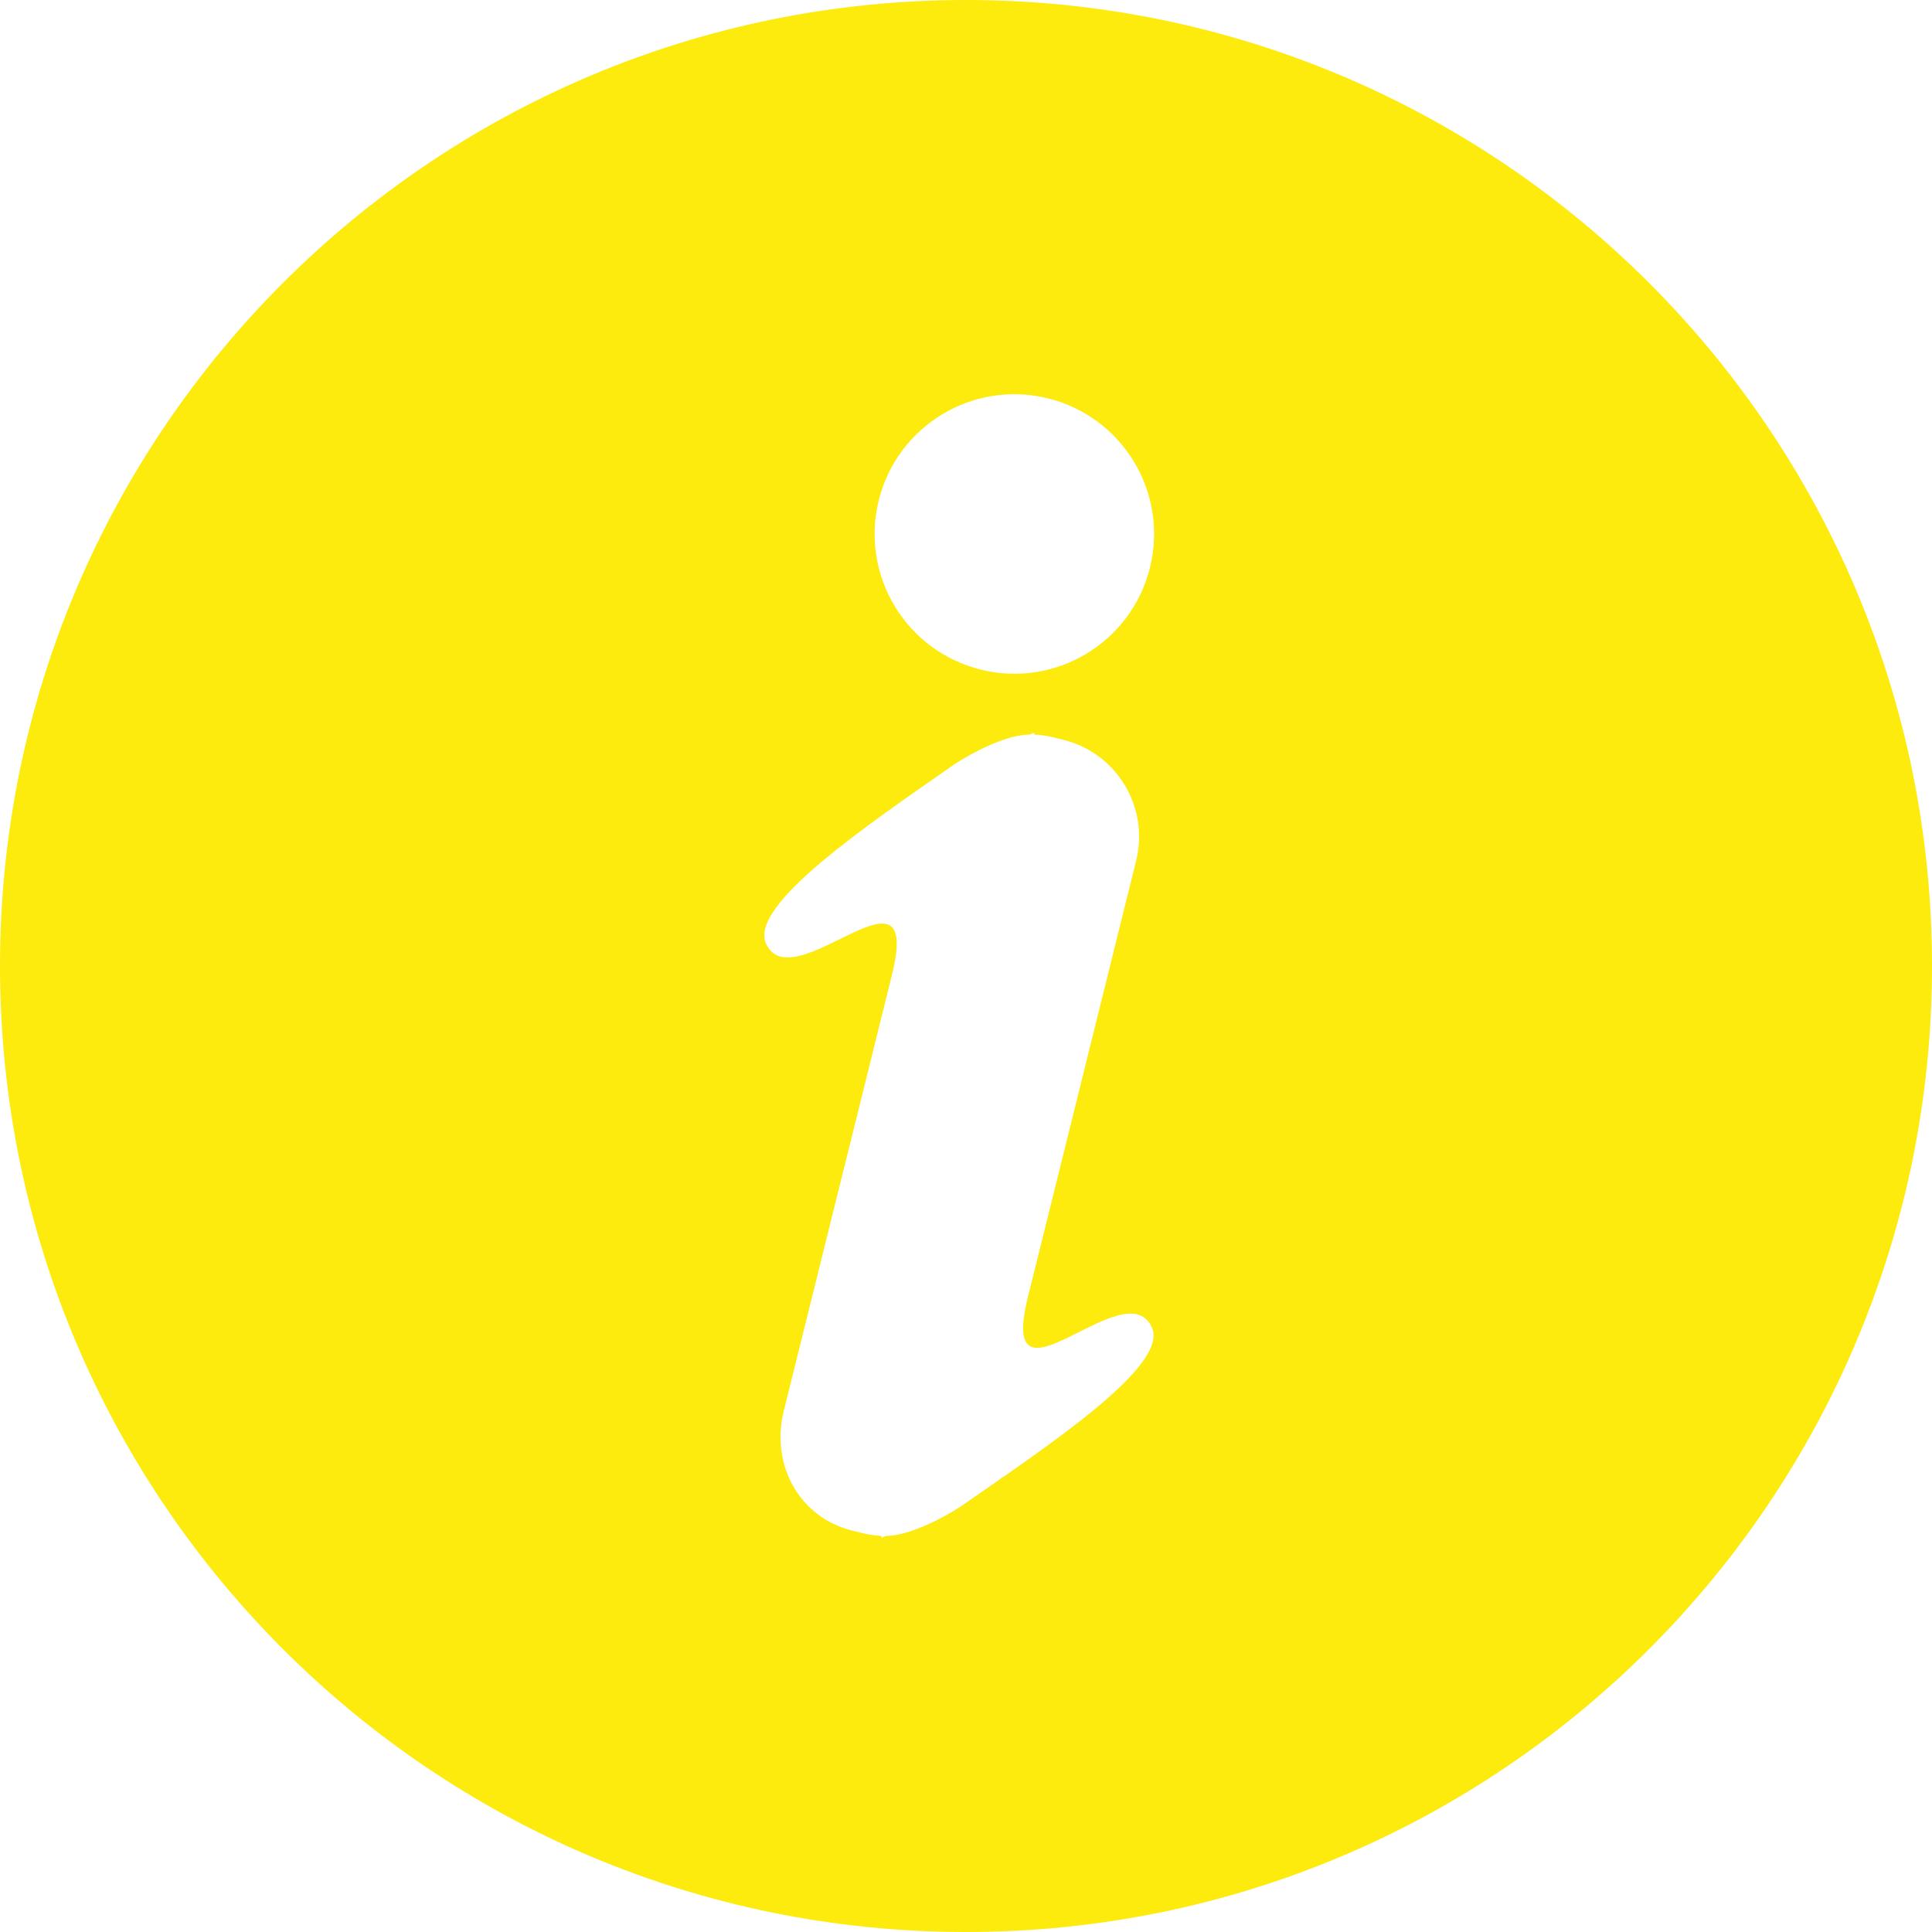 <?xml version="1.0" encoding="utf-8"?>
<!DOCTYPE svg PUBLIC "-//W3C//DTD SVG 1.1//EN" "http://www.w3.org/Graphics/SVG/1.1/DTD/svg11.dtd">
<svg xmlns="http://www.w3.org/2000/svg" xmlns:xlink="http://www.w3.org/1999/xlink" version="1.1" baseProfile="full" width="32" height="32" viewBox="0 0 32.00 32.00" enable-background="new 0 0 32.00 32.00" xml:space="preserve">
	<path fill="#fceb0c" fill-opacity="1" stroke-width="1.333" stroke-linejoin="miter" d="M 16,1.71661e-005C 7.163,1.71661e-005 -5.72205e-006,7.164 -5.72205e-006,16C -5.72205e-006,24.836 7.163,32 16,32C 24.837,32 32,24.837 32,16C 32,7.163 24.837,1.71661e-005 16,1.71661e-005 Z M 15.92,24.947C 15.92,24.947 15.178,25.441 14.67,25.439C 14.625,25.46 14.598,25.472 14.598,25.472L 14.599,25.439C 14.493,25.434 14.386,25.419 14.278,25.392L 14.117,25.352C 13.231,25.132 12.762,24.254 12.982,23.368L 14.216,18.395L 14.773,16.148C 15.291,14.062 13.13,16.592 12.688,15.631C 12.395,14.996 14.368,13.663 15.809,12.658C 15.809,12.658 16.551,12.165 17.059,12.167C 17.104,12.146 17.131,12.134 17.131,12.134L 17.129,12.167C 17.237,12.172 17.344,12.187 17.452,12.214L 17.613,12.254C 18.498,12.473 19.038,13.37 18.818,14.256L 17.585,19.23L 17.027,21.476C 16.51,23.562 18.635,21.023 19.078,21.985C 19.37,22.619 17.361,23.943 15.92,24.947 Z M 19.047,9.402C 18.739,10.642 17.484,11.399 16.244,11.091C 15.003,10.783 14.247,9.528 14.555,8.287C 14.863,7.046 16.118,6.29 17.358,6.598C 18.599,6.906 19.355,8.161 19.047,9.402 Z "/>
</svg>
